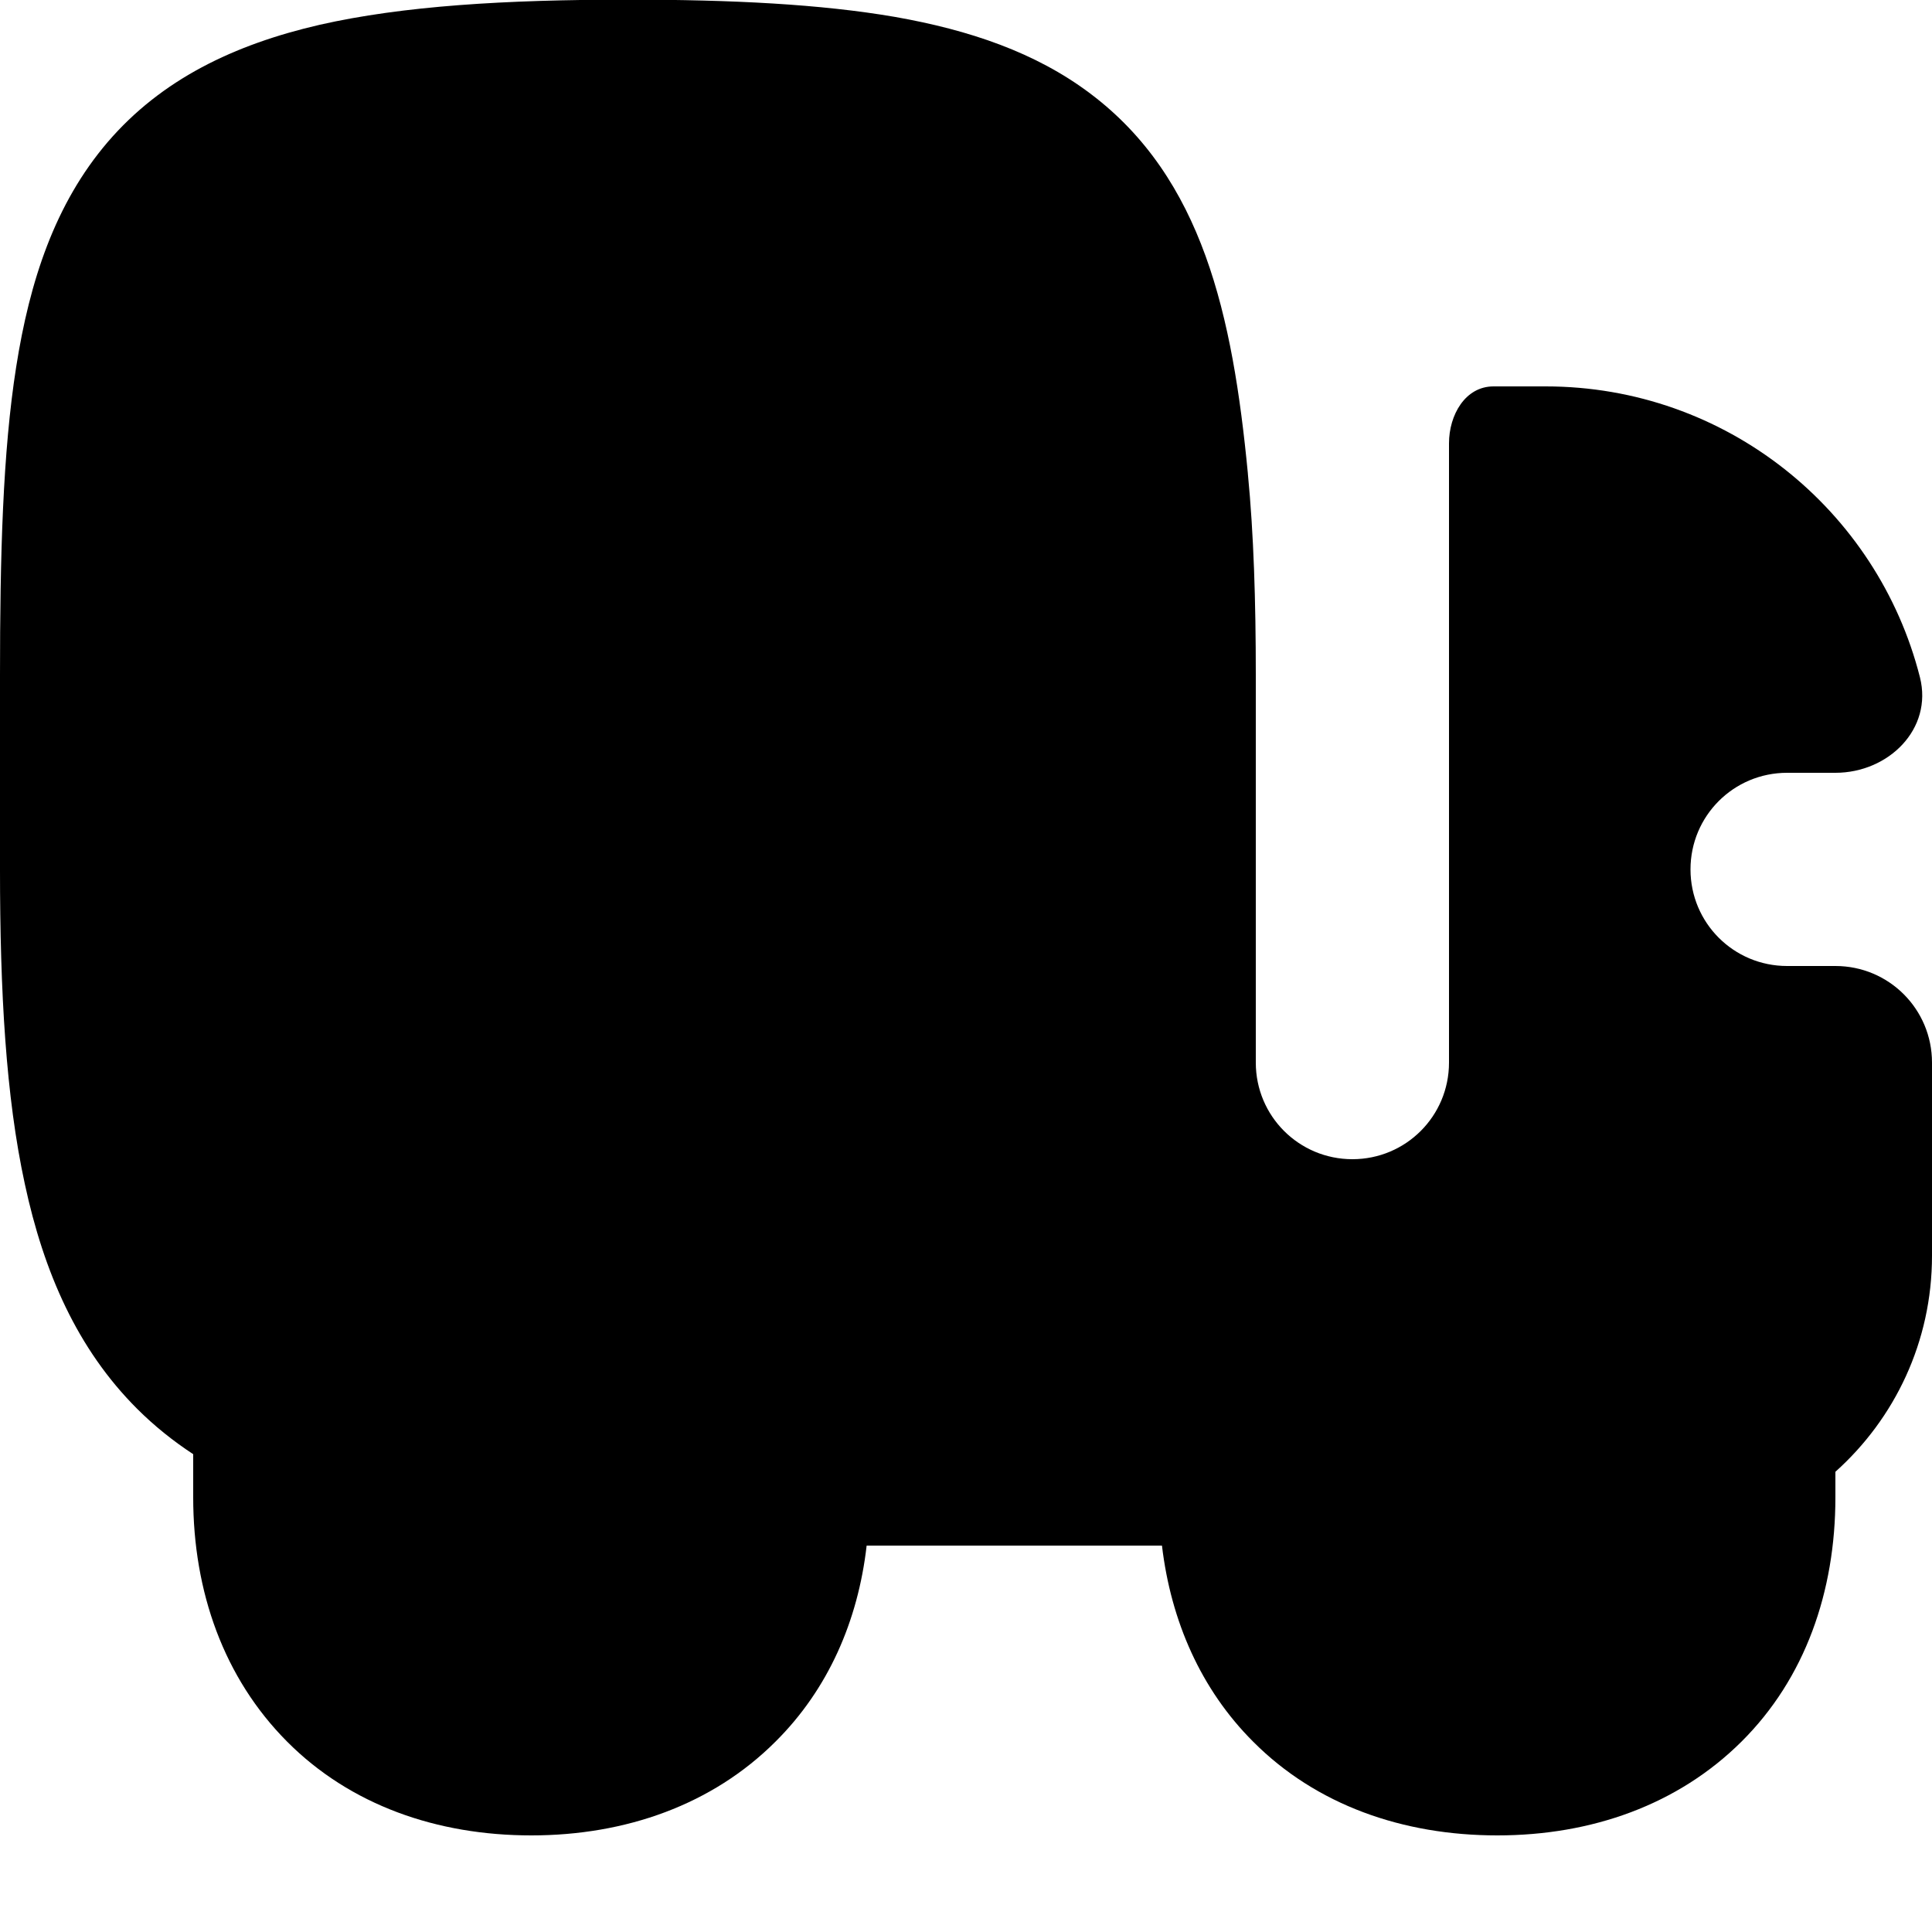 <svg xmlns="http://www.w3.org/2000/svg" viewBox="0 0 560 560"><!--! Font Awesome Pro 7.1.0 by @fontawesome - https://fontawesome.com License - https://fontawesome.com/license (Commercial License) Copyright 2025 Fonticons, Inc. --><path fill="currentColor" d="M361.7 137.3c1.7 17.5 2.3 36.9 2.3 58.4L364 308c0 15.5 12.5 28 28 28s28-12.5 28-28l0-179.5c0-8.2 4.7-16.5 12.9-16.5l15.1 0c52.3 0 96.2 35.8 108.5 84.3 3.8 15-9.1 27.7-24.5 27.7l-14 0c-15.5 0-28 12.5-28 28s12.5 28 28 28l14 0c15.5 0 28 12.5 28 28l0 56c0 24.9-10.8 47.2-28 62.6l0 7.4c0 27.4-8.8 52.5-27.2 70.8s-43.4 27.2-70.8 27.2-52.5-8.8-70.8-27.2c-15.1-15.1-23.8-34.9-26.4-56.8l-85.6 0c-2.5 21.9-11.2 41.7-26.4 56.8-18.3 18.3-43.4 27.2-70.8 27.2S101.5 523.2 83.2 504.8 56 461.4 56 434l0-12.5c-5.8-3.8-11.3-8.2-16.3-13.2-17.3-17.3-27-39.5-32.5-65.1-5.5-25.3-7.2-55.7-7.2-91.2l0-56c0-35 .8-65 4.7-89.7 3.9-24.8 11.2-47.2 26.5-65.1 15.6-18.2 36.7-28.3 61.4-34 24.2-5.5 53.9-7.3 89.4-7.3 30.2 0 55.9 1.3 77.4 5 21.6 3.8 40.8 10.3 56.6 22.2 32.6 24.5 41.3 64.3 45.7 110.1z"/></svg>